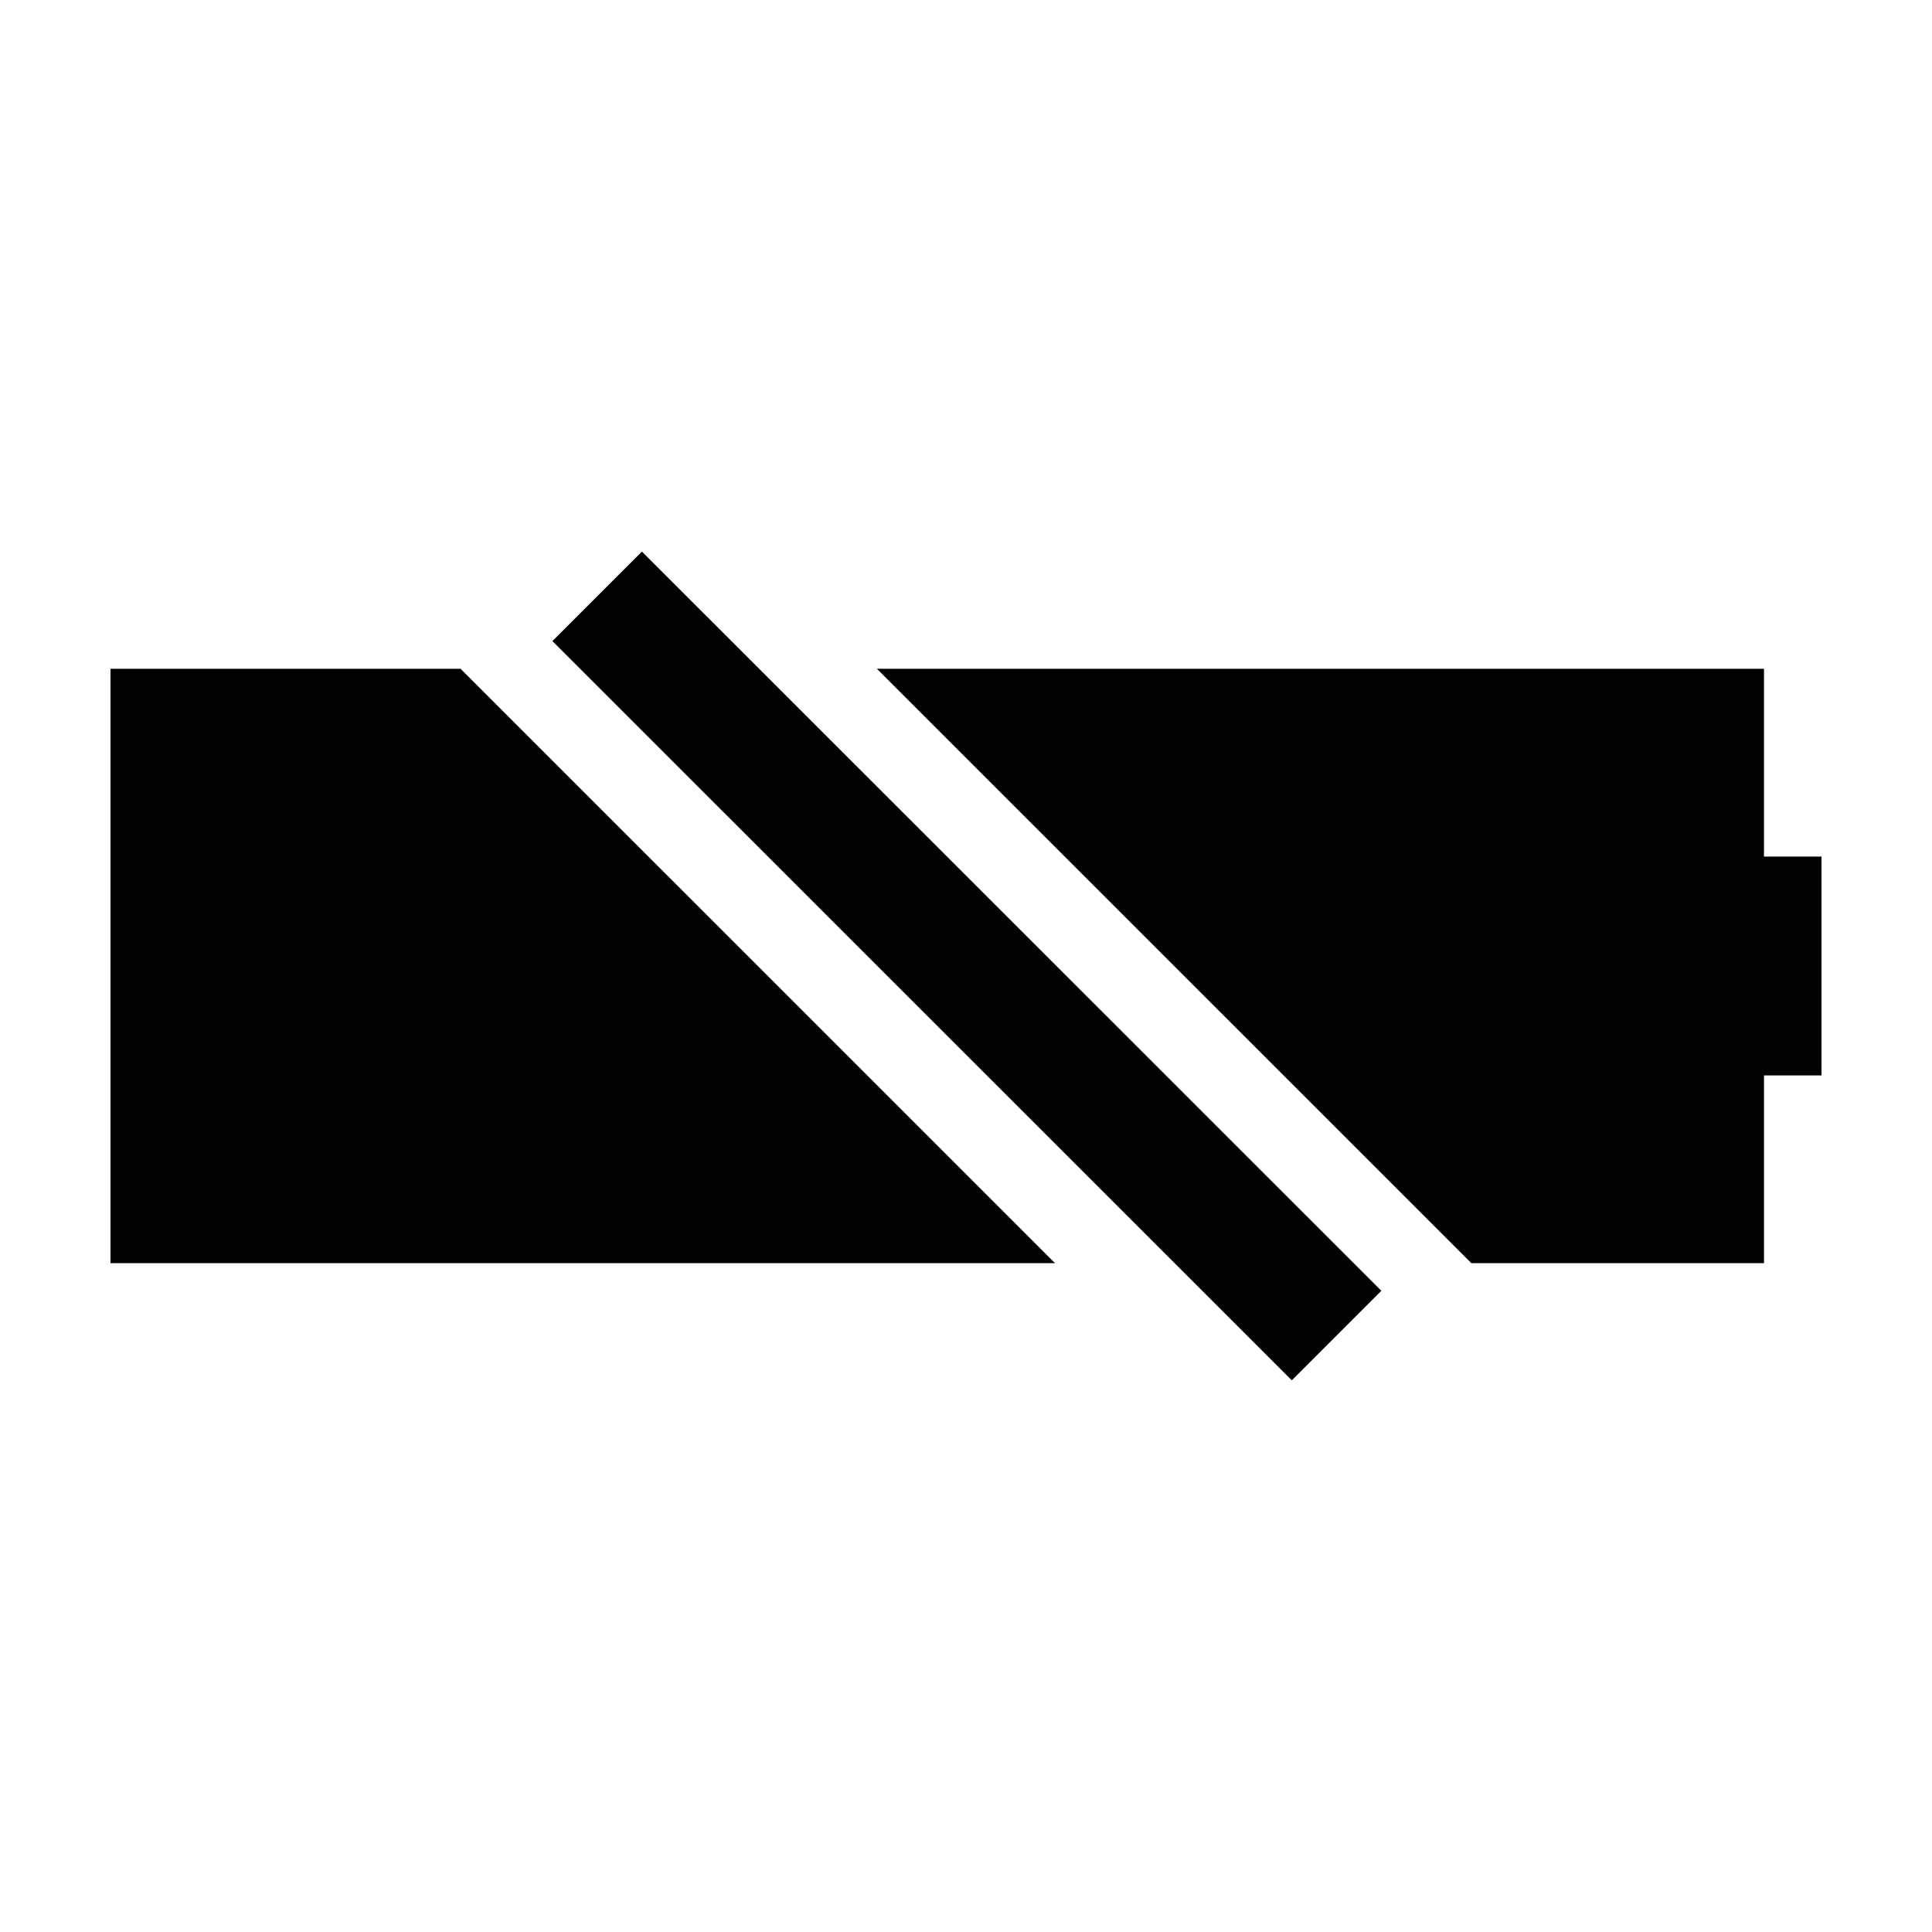 <?xml version="1.0" encoding="UTF-8"?>
<!-- Uploaded to: ICON Repo, www.svgrepo.com, Generator: ICON Repo Mixer Tools -->
<svg fill="#000000" width="800px" height="800px" version="1.1" viewBox="144 144 512 512" xmlns="http://www.w3.org/2000/svg">
 <g>
  <path d="m266.05 321.23h-92.77v157.52h250.31z"/>
  <path d="m611.47 371v-49.762h-235.08l157.54 157.52h77.543v-49.762h15.238v-58z"/>
  <path d="m290.39 313.9 23.723-23.73 195.95 195.9-23.723 23.73z"/>
 </g>
</svg>